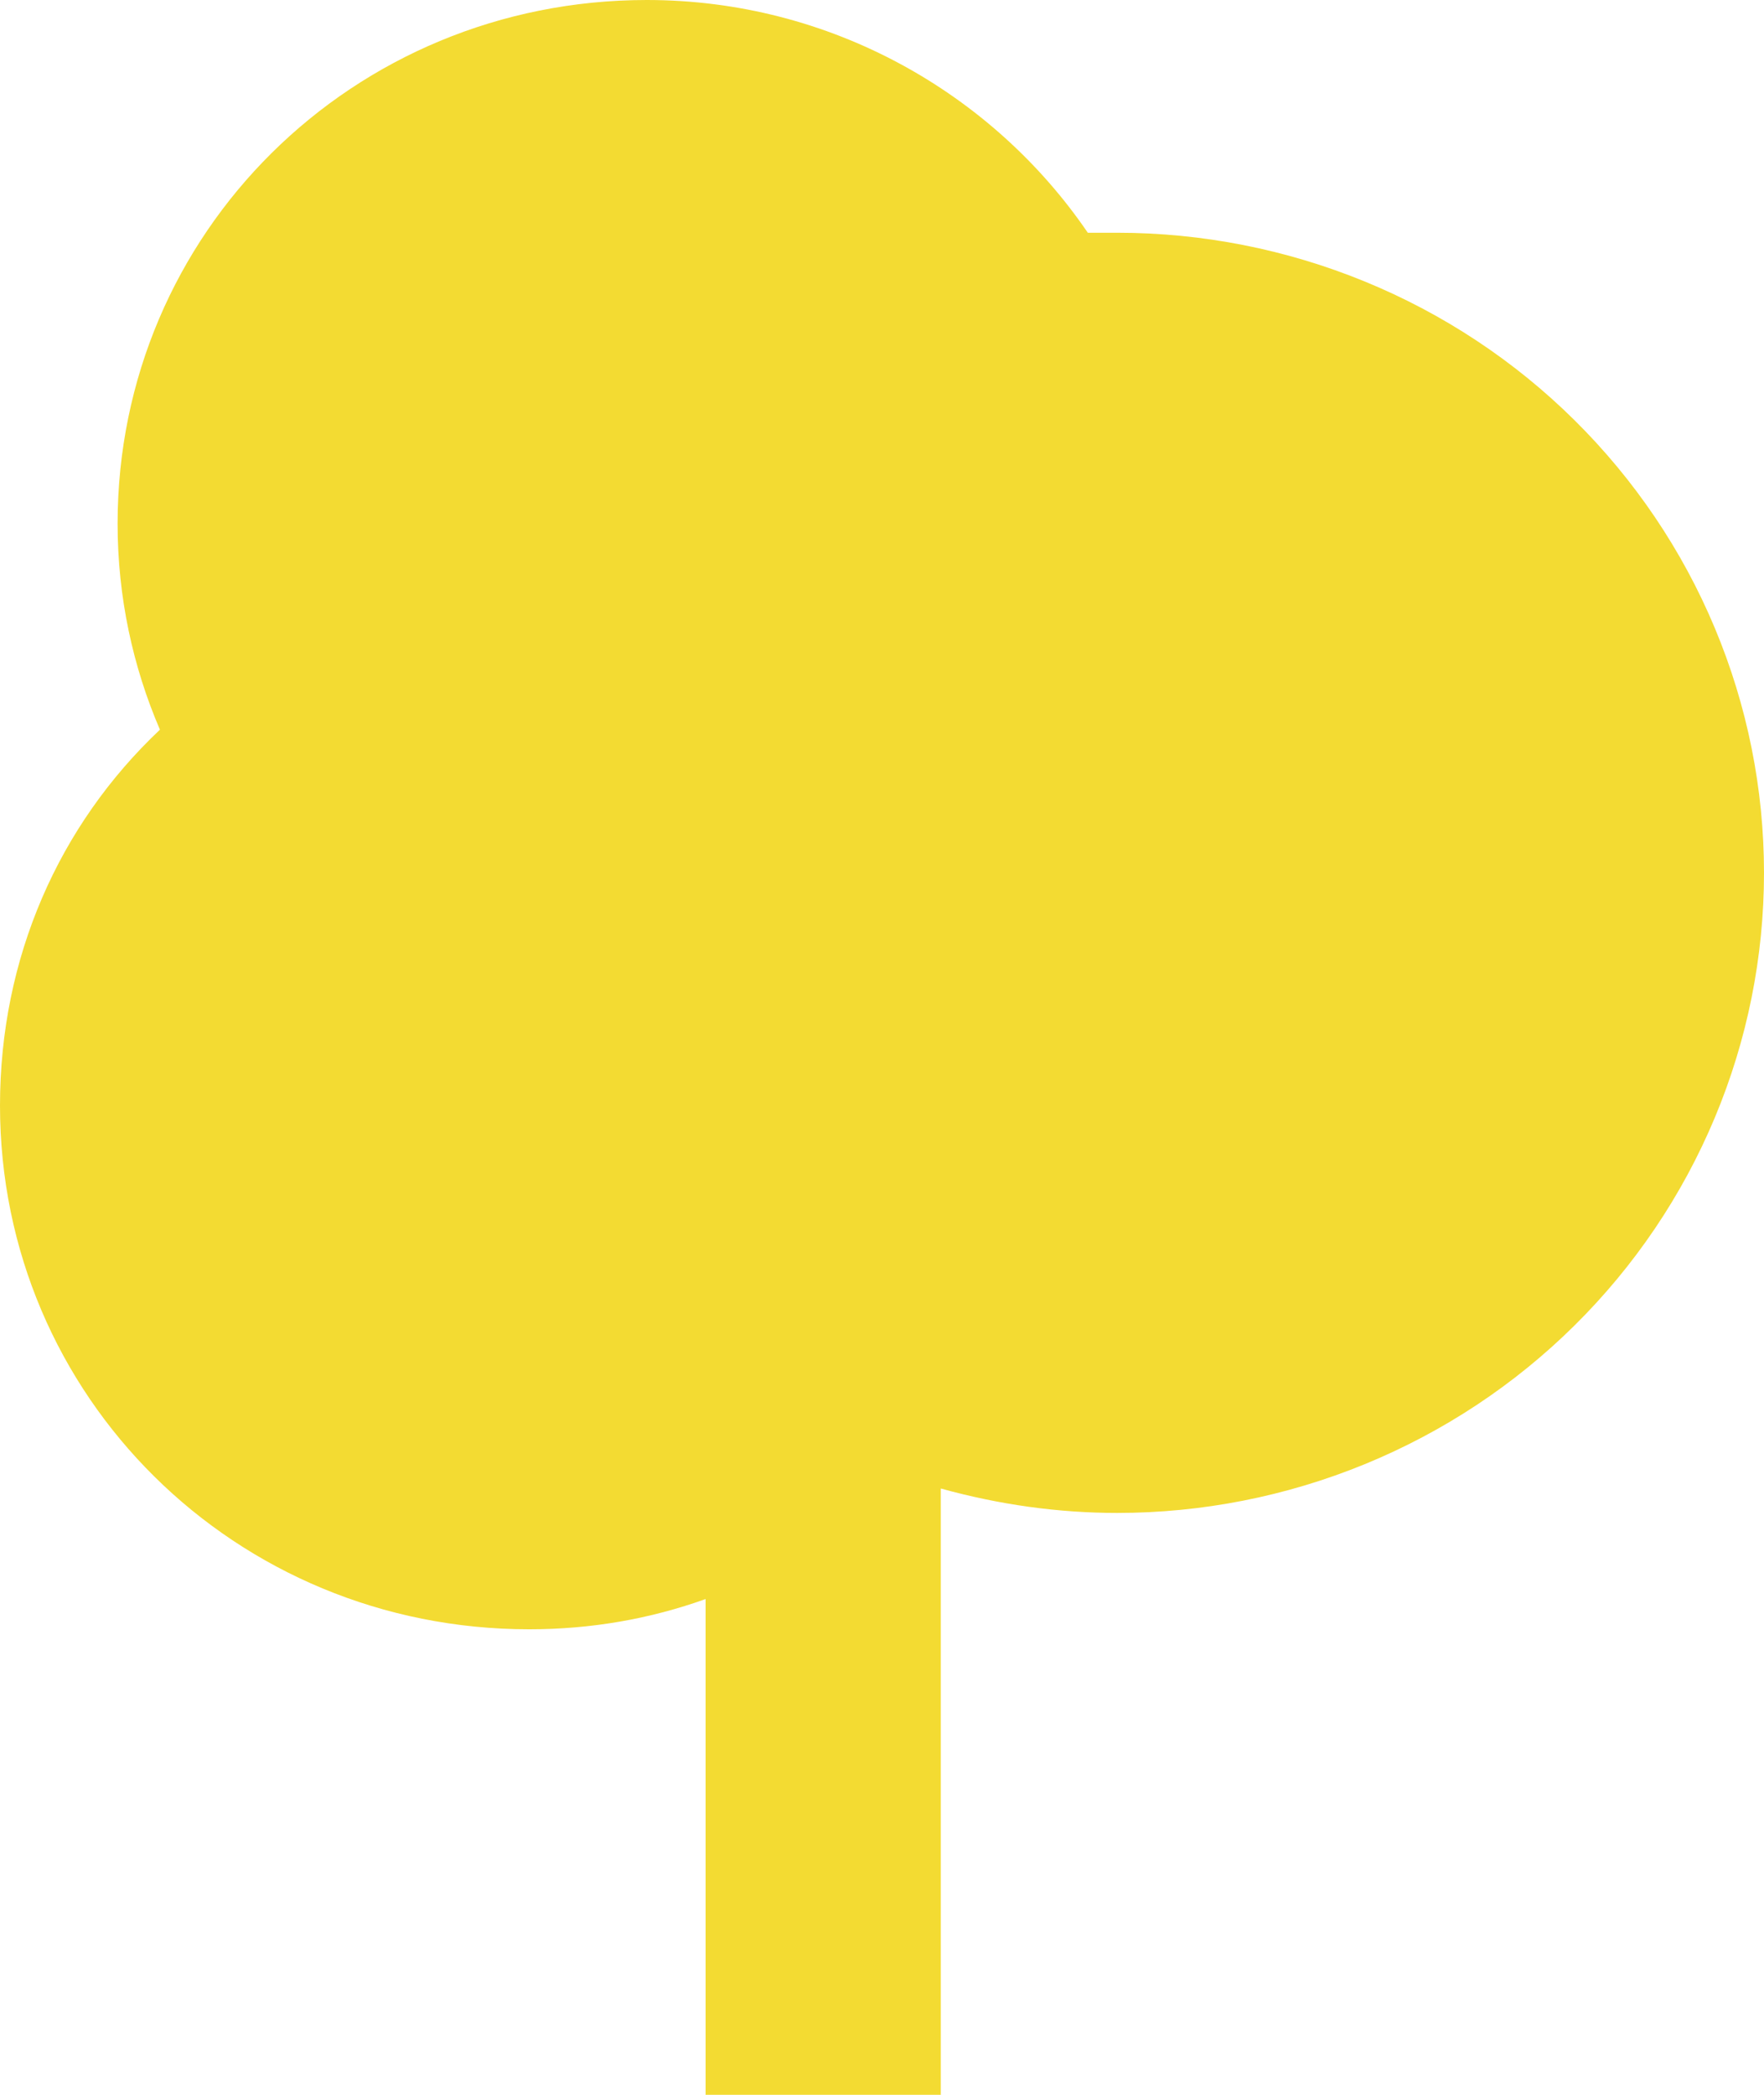 <svg width="48" height="57" viewBox="0 0 48 57" fill="none" xmlns="http://www.w3.org/2000/svg">
<path d="M19.2 57V43.51C17.696 44.048 16.096 44.333 14.4 44.333C6.4 44.333 0 38 0 30.083C0 26.062 1.6 22.452 4.352 19.855C3.616 18.145 3.2 16.245 3.2 14.25C3.2 6.333 9.6 0 17.6 0C22.592 0 27.008 2.533 29.6 6.333C29.856 6.333 30.112 6.333 30.4 6.333C32.711 6.333 35 6.784 37.135 7.659C39.271 8.534 41.211 9.817 42.845 11.435C44.479 13.052 45.776 14.972 46.66 17.085C47.545 19.198 48 21.463 48 23.75C48 26.037 47.545 28.302 46.66 30.415C45.776 32.528 44.479 34.448 42.845 36.065C41.211 37.683 39.271 38.966 37.135 39.841C35 40.716 32.711 41.167 30.4 41.167C28.8 41.167 27.2 40.945 25.6 40.502V57H19.2Z" fill="#F3DB32"/>
</svg>

